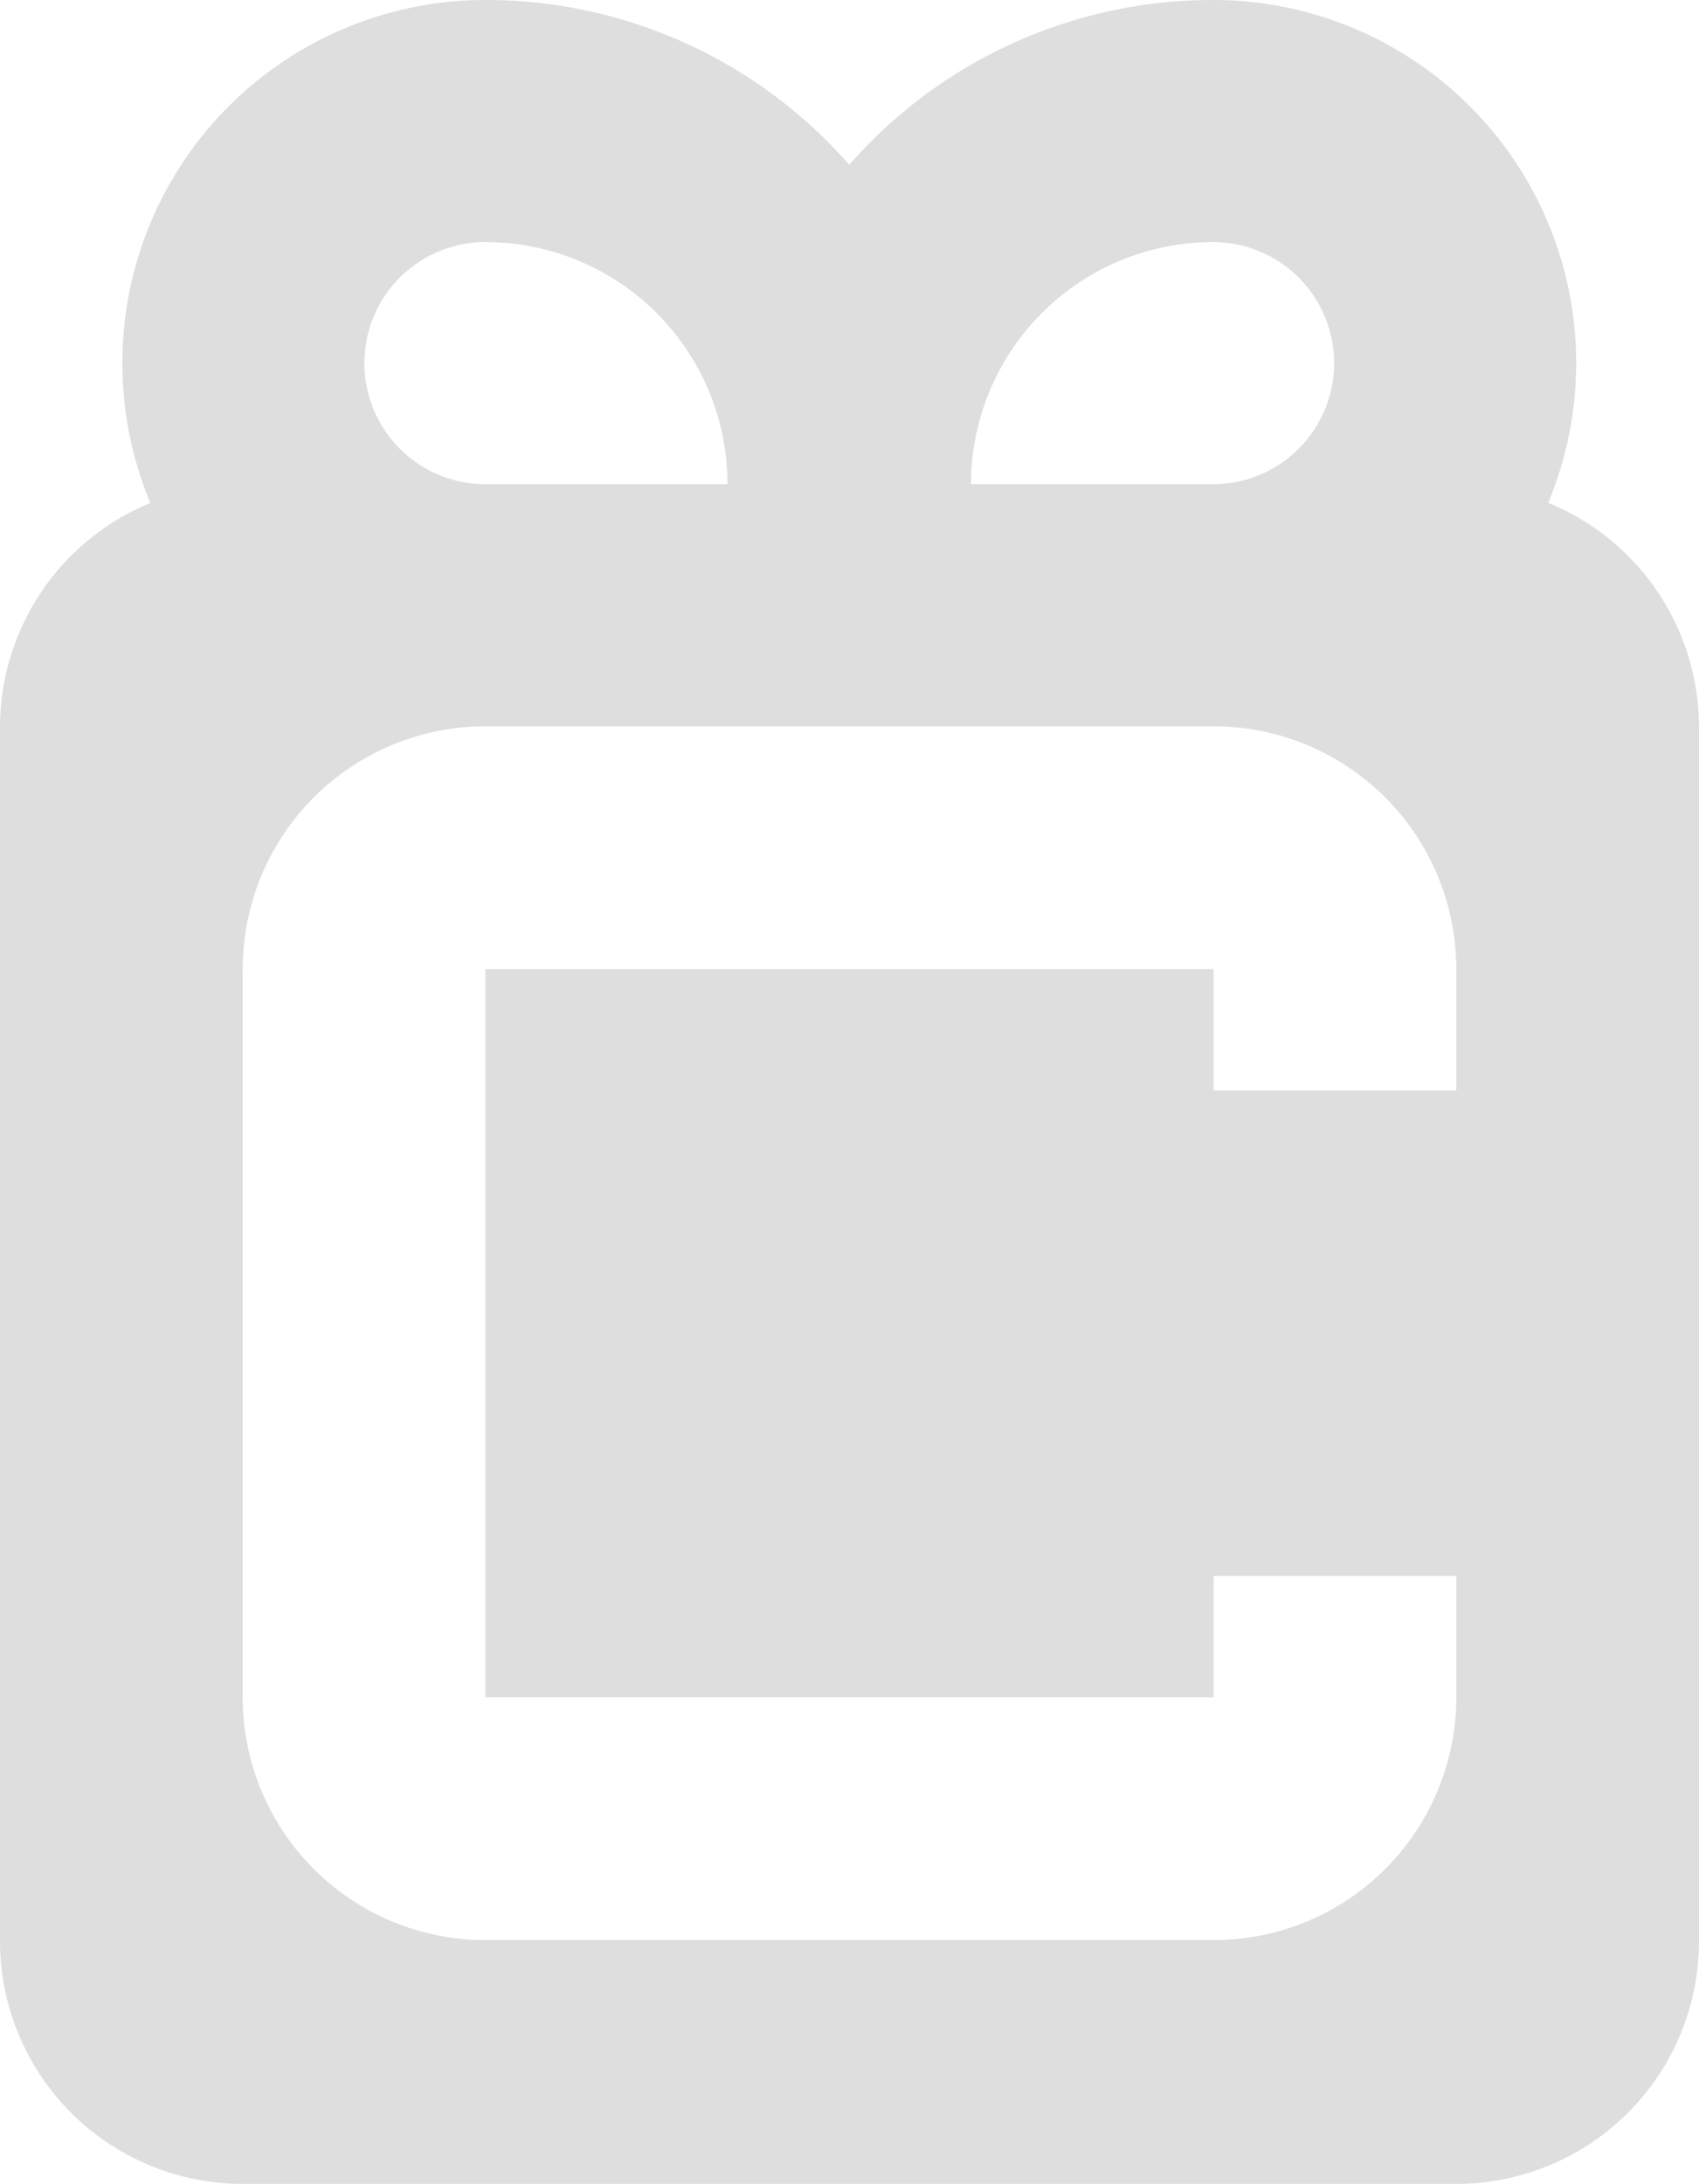 <svg xmlns="http://www.w3.org/2000/svg" xmlns:xlink="http://www.w3.org/1999/xlink" width="58.36" height="75" viewBox="0 0 58.36 75">
  <defs>
    <clipPath id="clip-path">
      <rect id="Rechteck_1703" data-name="Rechteck 1703" width="58.36" height="75" fill="#dedede"/>
    </clipPath>
  </defs>
  <g id="Grift" transform="translate(58.36 75) rotate(180)">
    <g id="Gruppe_8194" data-name="Gruppe 8194" clip-path="url(#clip-path)">
      <path id="Pfad_3303" data-name="Pfad 3303" d="M5.181,57.732A12.466,12.466,0,0,0,16.691,75l.017,0v0a16.584,16.584,0,0,0,12.48-5.659A16.583,16.583,0,0,0,41.669,75v0l.017,0A12.468,12.468,0,0,0,53.194,57.727a8.333,8.333,0,0,0,5.166-7.7V8.337A8.337,8.337,0,0,0,50.023,0H8.337A8.337,8.337,0,0,0,0,8.337V50.023a8.331,8.331,0,0,0,5.181,7.709m11.51,8.954a4.157,4.157,0,0,1,0-8.315h8.315a8.315,8.315,0,0,1-8.315,8.315m24.995,0a8.315,8.315,0,0,1-8.315-8.315h8.315a4.157,4.157,0,0,1,0,8.315M8.337,37.551h8.337v4.168H41.686V16.708H16.674v4.169H8.337V16.708a8.337,8.337,0,0,1,8.337-8.337H41.686a8.337,8.337,0,0,1,8.337,8.337V41.719a8.337,8.337,0,0,1-8.337,8.338H16.674a8.337,8.337,0,0,1-8.337-8.338Z" fill="#dedede"/>
    </g>
  </g>
</svg>